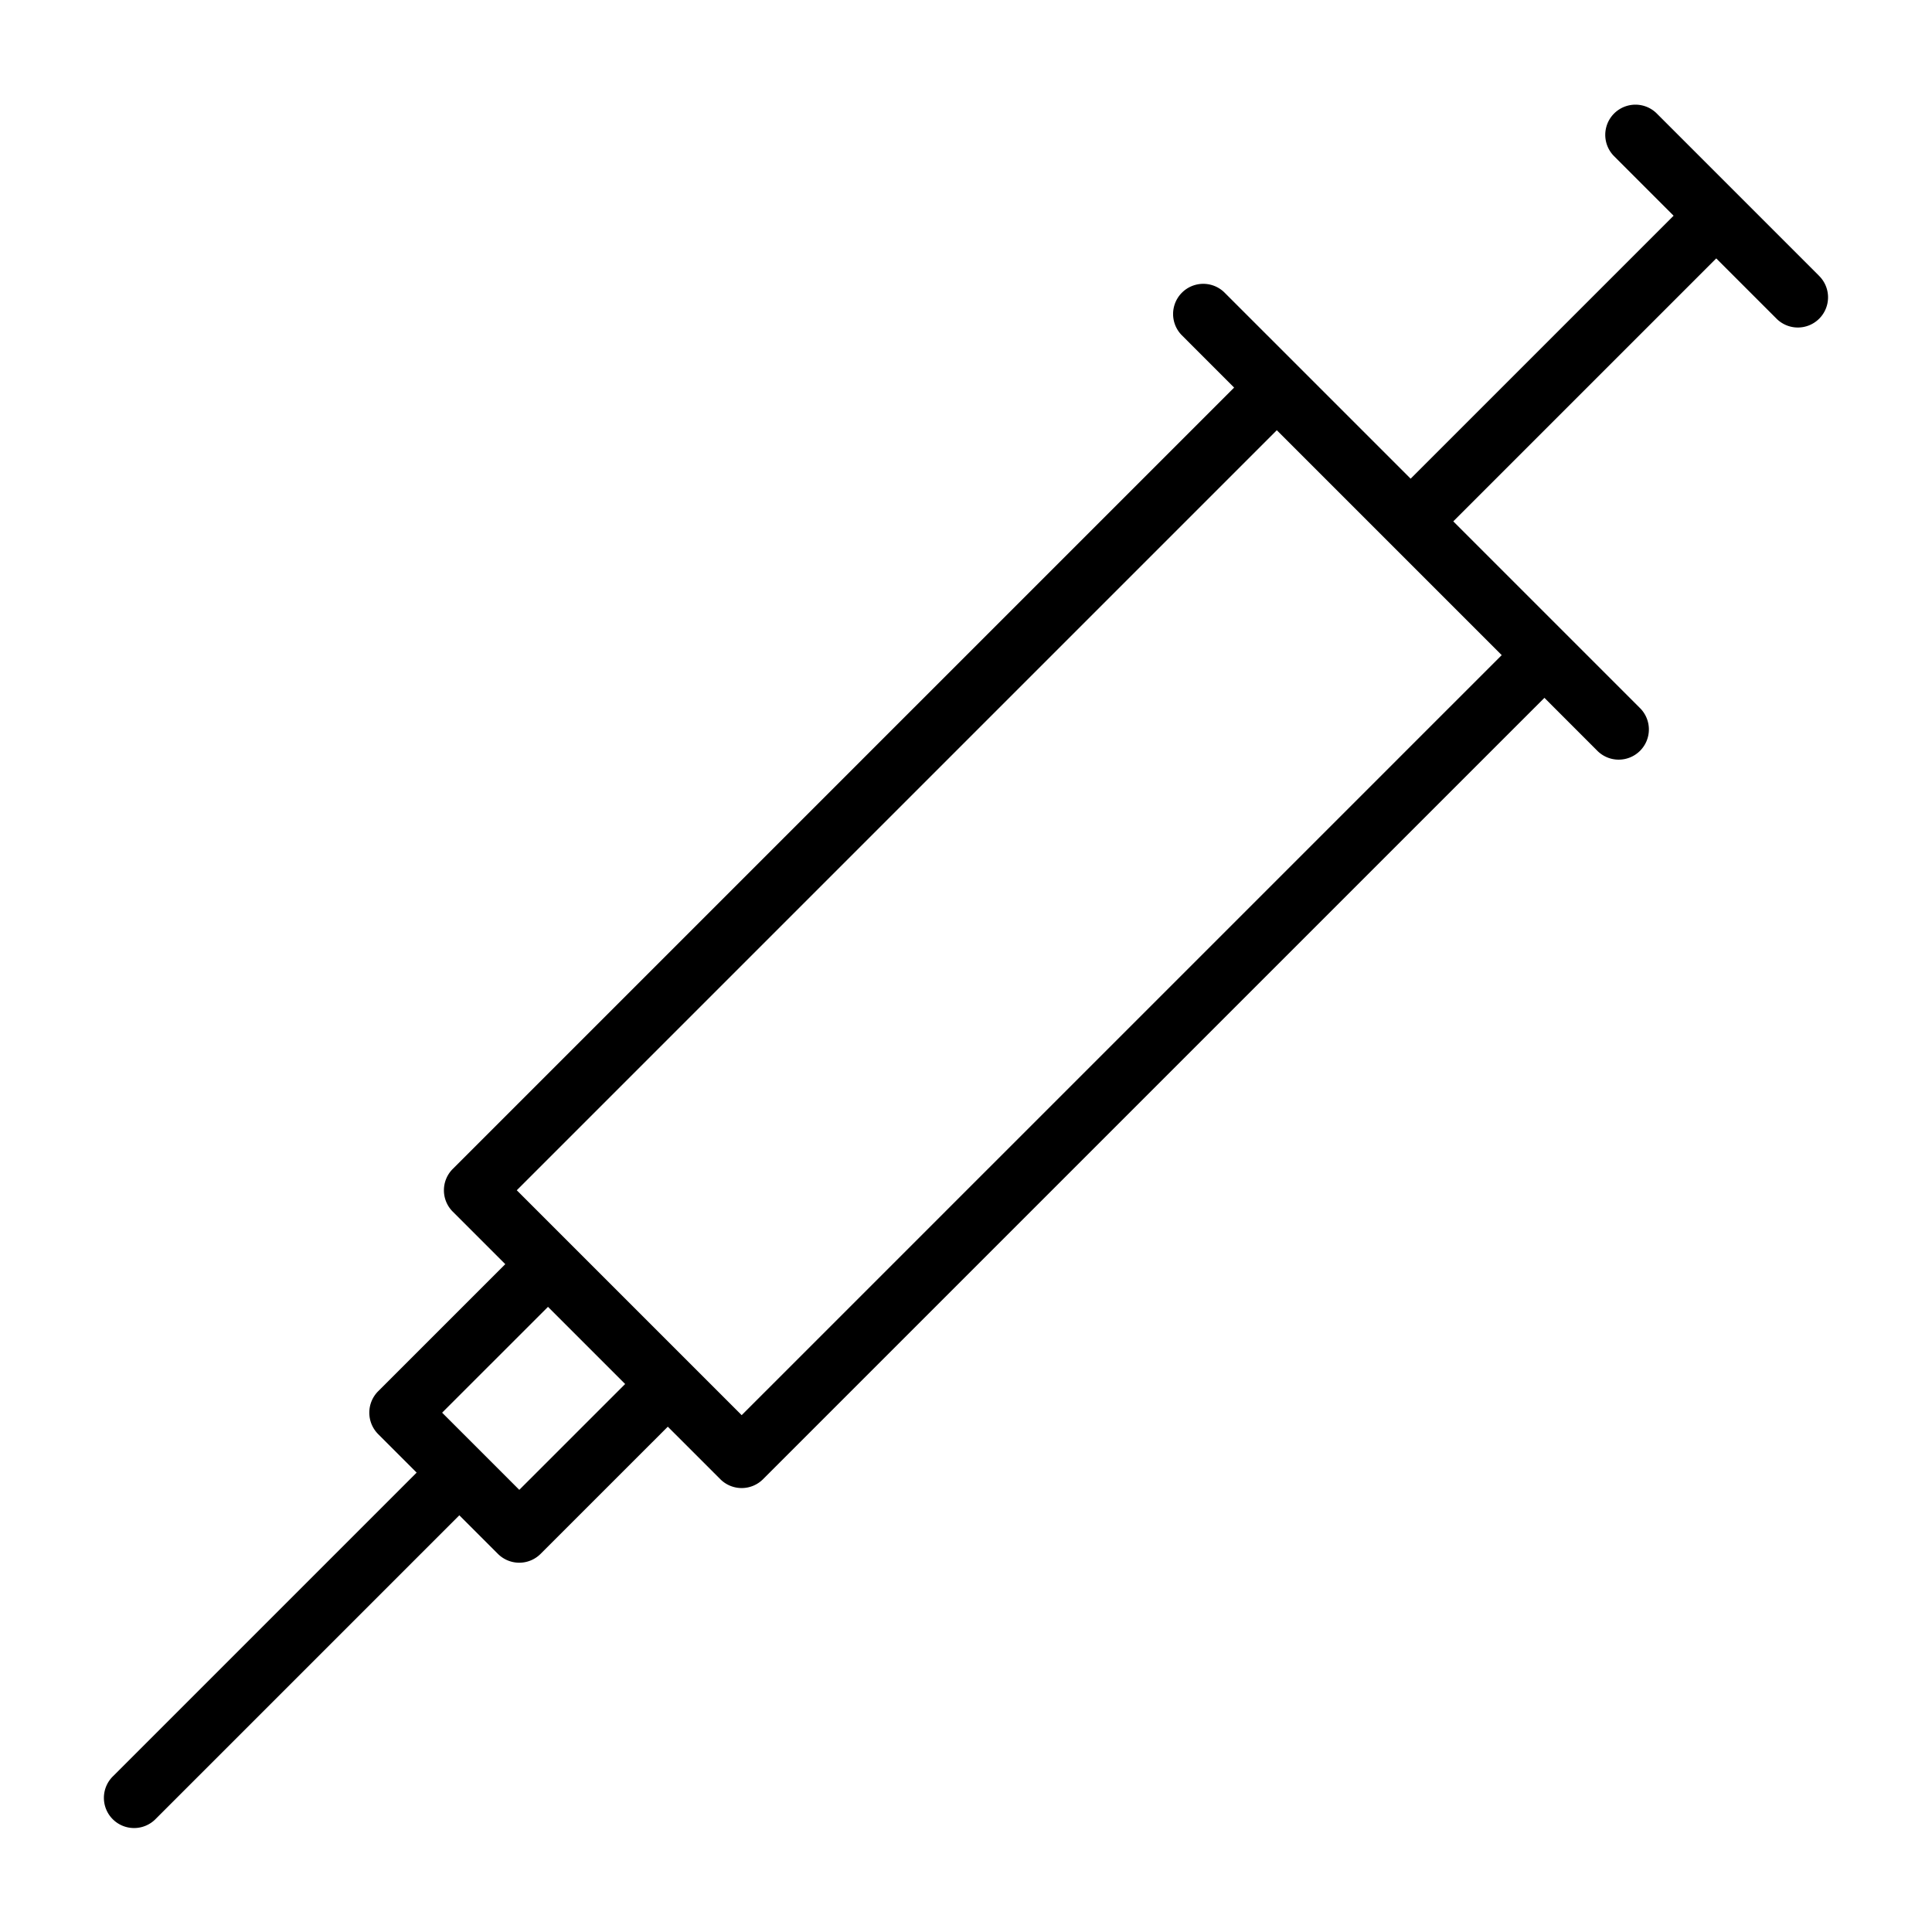 <svg id="line" height="512" viewBox="0 0 64 64" width="512" xmlns="http://www.w3.org/2000/svg"><path d="m60.252 9.129-5.381-5.381a1 1 0 0 0 -1.414 1.414l1.983 1.984c-1.855 1.855-6.856 6.856-8.711 8.711-3.189-3.189-6.174-6.174-6.174-6.174a1 1 0 0 0 -1.414 1.414l1.741 1.742-25.884 25.884a1.0 1 0 0 0 0 1.414s1.191 1.191 1.74 1.74c-1.037 1.037-4.214 4.213-4.214 4.213a1.006 1.006 0 0 0 0 1.414l1.278 1.278c-2.395 2.395-10.055 10.055-10.055 10.055a1.0 1 0 1 0 1.414 1.414l10.055-10.055 1.278 1.278a1.0 1 0 0 0 1.414 0s3.177-3.176 4.214-4.213c.549.549 1.74 1.74 1.74 1.74a1.0 1 0 0 0 1.414 0s24.544-24.544 25.885-25.884l1.741 1.742a1.0 1 0 1 0 1.414-1.414s-.996-.996-2.448-2.448l-.001-.001s-1.91-1.91-3.725-3.725c1.855-1.855 6.856-6.856 8.711-8.711l1.984 1.984a1.0 1 0 1 0 1.414-1.414zm-43.05 40.224-2.556-2.556 3.507-3.506c1.172 1.172 1.384 1.384 2.556 2.556zm7.367-2.474-1.739-1.739-.001-.001-3.97-3.97-0-0-1.74-1.74 25.177-25.177 3.725 3.725 3.725 3.725z" fill="rgb(0,0,0)"/></svg>